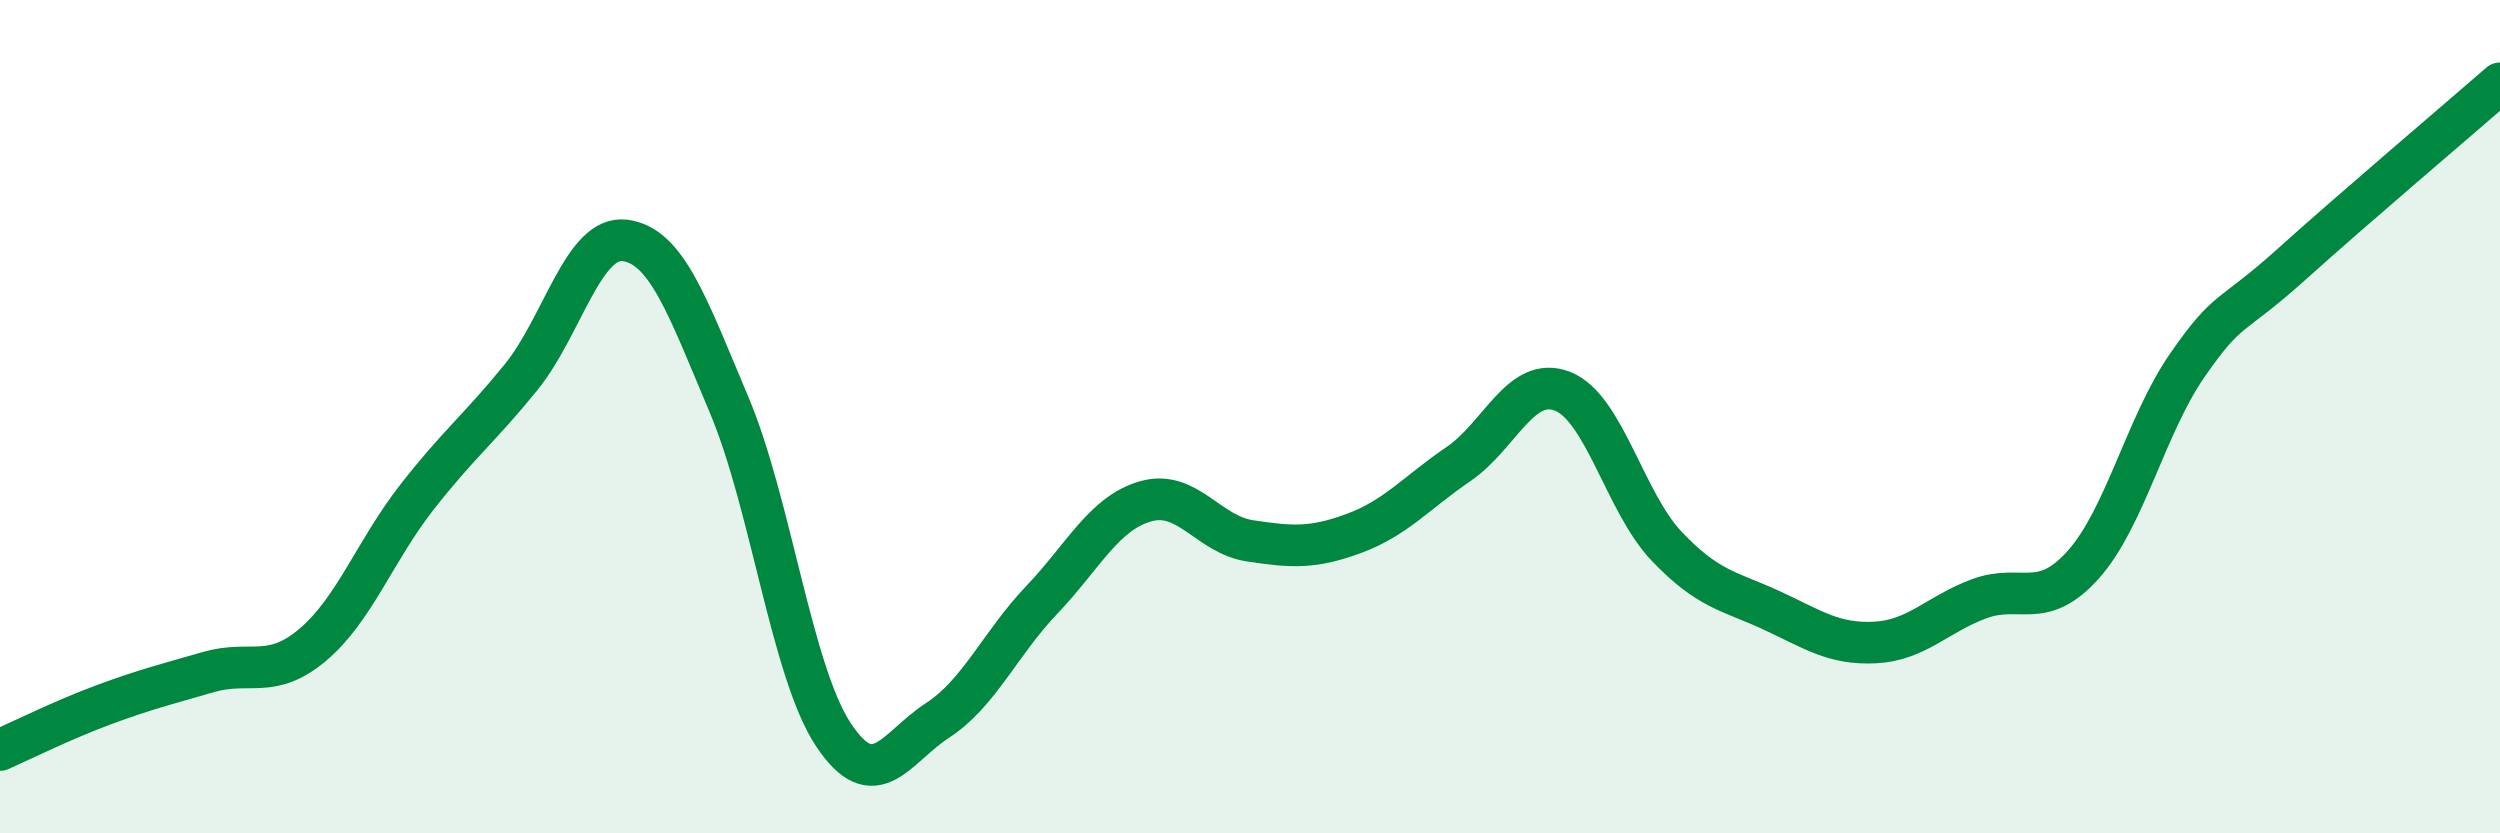 
    <svg width="60" height="20" viewBox="0 0 60 20" xmlns="http://www.w3.org/2000/svg">
      <path
        d="M 0,18 C 0.5,17.78 1.5,17.28 2.5,16.91 C 3.5,16.54 4,16.42 5,16.13 C 6,15.84 6.5,16.32 7.5,15.48 C 8.5,14.64 9,13.22 10,11.94 C 11,10.66 11.5,10.29 12.5,9.06 C 13.5,7.83 14,5.64 15,5.77 C 16,5.9 16.5,7.35 17.5,9.72 C 18.5,12.09 19,16.12 20,17.63 C 21,19.14 21.5,17.94 22.5,17.29 C 23.5,16.64 24,15.45 25,14.4 C 26,13.35 26.5,12.31 27.5,12.03 C 28.5,11.75 29,12.83 30,12.98 C 31,13.13 31.5,13.17 32.5,12.8 C 33.5,12.43 34,11.82 35,11.14 C 36,10.46 36.5,9 37.5,9.39 C 38.5,9.78 39,12.06 40,13.11 C 41,14.16 41.5,14.18 42.5,14.64 C 43.5,15.1 44,15.47 45,15.42 C 46,15.37 46.5,14.74 47.5,14.37 C 48.5,14 49,14.67 50,13.55 C 51,12.43 51.5,10.2 52.5,8.76 C 53.5,7.32 53.5,7.69 55,6.34 C 56.5,4.99 59,2.87 60,2L60 20L0 20Z"
        fill="#008740"
        opacity="0.1"
        stroke-linecap="round"
        stroke-linejoin="round"
      />
      <path
        d="M 0,18 C 0.5,17.78 1.5,17.28 2.5,16.91 C 3.5,16.54 4,16.42 5,16.13 C 6,15.84 6.5,16.32 7.5,15.48 C 8.5,14.64 9,13.22 10,11.94 C 11,10.66 11.5,10.29 12.5,9.06 C 13.5,7.83 14,5.64 15,5.77 C 16,5.9 16.5,7.35 17.5,9.72 C 18.5,12.09 19,16.12 20,17.63 C 21,19.14 21.5,17.94 22.5,17.29 C 23.5,16.64 24,15.45 25,14.4 C 26,13.35 26.5,12.31 27.5,12.03 C 28.5,11.75 29,12.83 30,12.98 C 31,13.13 31.5,13.17 32.5,12.8 C 33.5,12.43 34,11.82 35,11.14 C 36,10.46 36.5,9 37.5,9.39 C 38.5,9.78 39,12.06 40,13.11 C 41,14.16 41.5,14.18 42.5,14.64 C 43.5,15.1 44,15.47 45,15.42 C 46,15.37 46.5,14.74 47.5,14.37 C 48.5,14 49,14.67 50,13.55 C 51,12.43 51.5,10.2 52.5,8.76 C 53.5,7.32 53.5,7.69 55,6.34 C 56.5,4.99 59,2.87 60,2"
        stroke="#008740"
        stroke-width="1"
        fill="none"
        stroke-linecap="round"
        stroke-linejoin="round"
      />
    </svg>
  